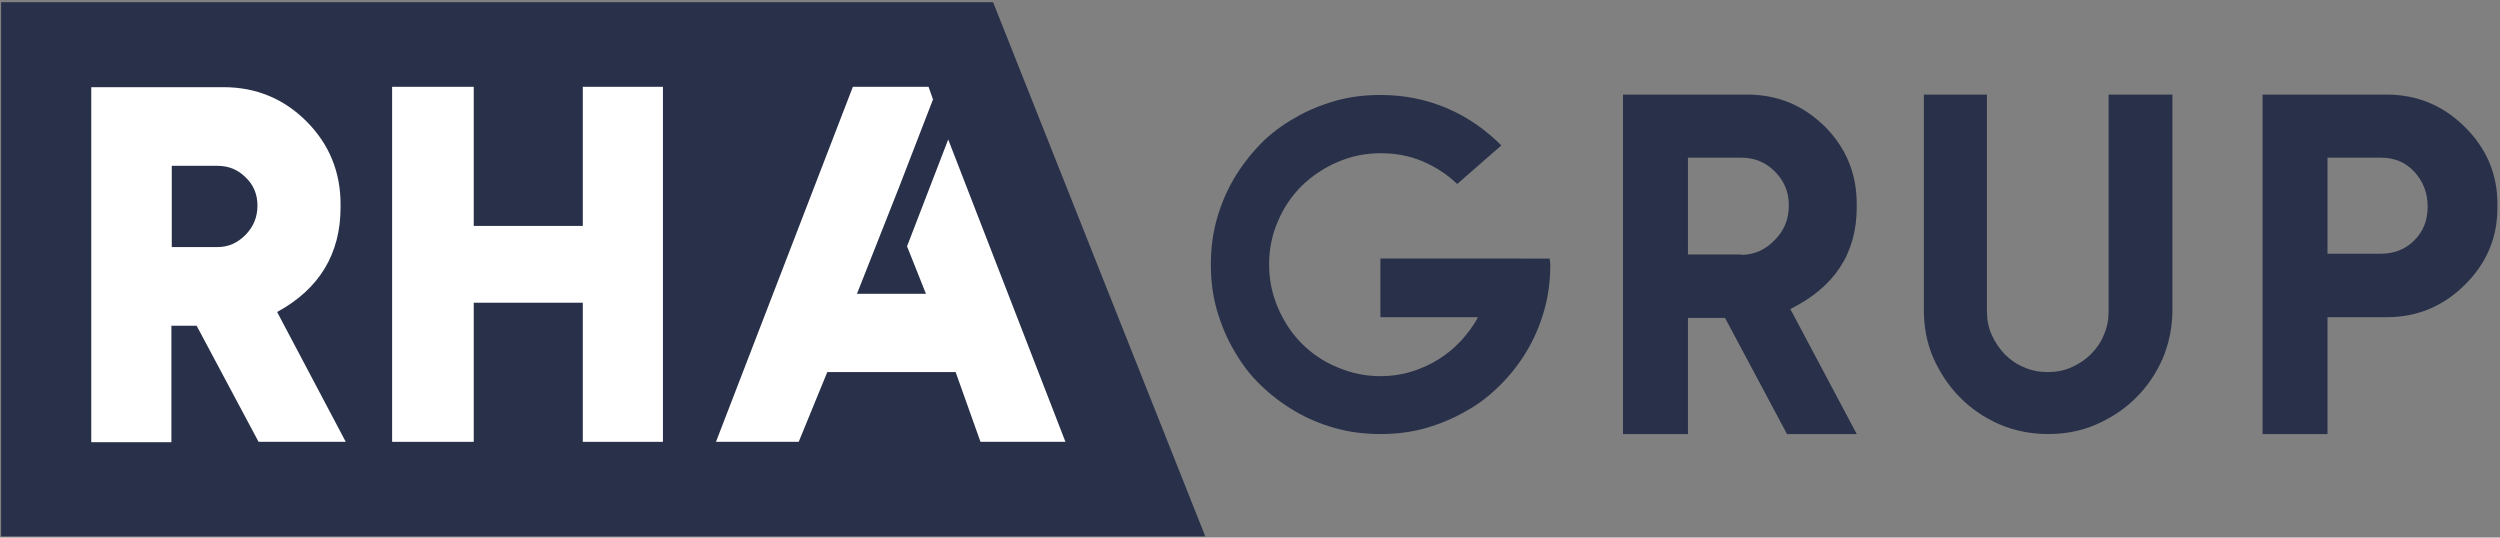 <?xml version="1.0" encoding="utf-8"?>
<!-- Generator: Adobe Illustrator 24.3.0, SVG Export Plug-In . SVG Version: 6.00 Build 0)  -->
<svg version="1.1" id="katman_1" xmlns="http://www.w3.org/2000/svg" xmlns:xlink="http://www.w3.org/1999/xlink" x="0px" y="0px"
	 viewBox="0 0 673.9 144.9" style="enable-background:new 0 0 673.9 144.9;" xml:space="preserve">
<rect x="0" y="0" width="673.9" height="144.9" fill="#808080" stroke="none"/>
<style type="text/css">
	.st0{fill:#29314A;}
	.st1{clip-path:url(#SVGID_2_);fill:#FFFFFF;}
	.st2{clip-path:url(#SVGID_2_);fill:#29314A;}
	.st3{fill:#FFFFFF;}
</style>
<polygon class="st0" points="324.9,144.6 0.3,144.6 0.3,0.6 267.7,0.6 "/>
<path class="st3" d="M91.8,55.9V55c0-8.7-3.1-16.2-9.2-22.3c-6.1-6.1-13.6-9.2-22.3-9.2H24.6v95.7h21.6V87.8h6.8l16.7,31.3h23.5
	l-18.5-35C86.1,77.9,91.8,68.4,91.8,55.9 M46.3,44.7h12.3c3,0,5.5,1,7.6,3.1c2.1,2,3.2,4.5,3.2,7.6c0,3.2-1.1,5.7-3.2,7.9
	c-2.2,2.2-4.6,3.3-7.6,3.3H46.3V44.7z"/>
<polygon class="st3" points="157.1,60.9 127.7,60.9 127.7,23.4 105.7,23.4 105.7,119.1 127.7,119.1 127.7,81.6 157.1,81.6 
	157.1,119.1 178.7,119.1 178.7,23.4 157.1,23.4 "/>
<polygon class="st3" points="255.6,37.6 244.5,66.4 249.6,79.2 231,79.2 242.3,50.6 251.5,26.8 250.3,23.4 229.9,23.4 193,119.1 
	215.3,119.1 223,100.3 257.6,100.3 264.3,119.1 287.2,119.1 "/>
<path class="st0" d="M417.7,69.5c0,0.3,0.1,0.6,0.1,0.9c0,0.3,0.1,0.6,0.1,0.9c0,4.2-0.5,8.3-1.6,12.2c-1.1,3.9-2.6,7.5-4.6,10.9
	c-2,3.4-4.4,6.5-7.2,9.3c-2.8,2.8-5.8,5.2-9.3,7.1c-3.4,2-7.1,3.5-10.9,4.6c-3.9,1.1-7.9,1.6-12.2,1.6c-4.2,0-8.3-0.5-12.2-1.6
	c-3.9-1.1-7.5-2.6-10.9-4.6c-3.4-2-6.5-4.4-9.3-7.1s-5.1-5.8-7.1-9.3c-2-3.4-3.5-7.1-4.6-10.9c-1.1-3.9-1.6-7.9-1.6-12.2
	c0-4.2,0.5-8.3,1.6-12.2c1.1-3.9,2.6-7.5,4.6-10.9c2-3.4,4.4-6.5,7.1-9.3s5.8-5.1,9.3-7.1c3.4-2,7.1-3.5,10.9-4.6
	c3.9-1.1,7.9-1.6,12.2-1.6c6.4,0,12.4,1.2,18,3.6c5.6,2.4,10.4,5.8,14.6,10l-1.6,1.4l-10.3,9c-2.7-2.6-5.8-4.6-9.3-6.1
	c-3.5-1.5-7.3-2.2-11.3-2.2c-4.1,0-8,0.8-11.7,2.4c-3.7,1.6-6.8,3.7-9.6,6.4c-2.7,2.7-4.9,5.9-6.4,9.5c-1.6,3.6-2.4,7.5-2.4,11.7
	c0,4.1,0.8,8,2.4,11.7c1.6,3.7,3.7,6.9,6.4,9.6c2.7,2.7,5.9,4.9,9.6,6.4c3.7,1.6,7.6,2.4,11.7,2.4c2.8,0,5.6-0.4,8.2-1.2
	c2.6-0.8,5.1-1.9,7.3-3.3c2.3-1.4,4.3-3.1,6.1-5c1.8-2,3.4-4.1,4.6-6.4h-26.3v-6.2v-9.6h37.4H417.7z"/>
<path class="st0" d="M500.5,117h-18.8l-16.7-31.3H455V117h-17.5V25.5H471c8.2,0,15.1,2.9,20.9,8.6c5.7,5.7,8.6,12.7,8.6,20.9v0.9
	c0,12.4-6,21.5-17.9,27.4L500.5,117z M469.3,68.7c3.5,0,6.5-1.3,9.1-4c2.6-2.6,3.8-5.7,3.8-9.4c0-3.6-1.3-6.6-3.8-9.1
	c-2.5-2.5-5.5-3.7-9.1-3.7H455v26.1H469.3z"/>
<path class="st0" d="M568.6,25.5h17v58c0,4.6-0.9,9-2.6,13.1c-1.8,4.1-4.2,7.6-7.2,10.6c-3,3-6.6,5.4-10.7,7.2
	c-4.1,1.8-8.4,2.6-13.1,2.6c-4.6,0-9-0.9-13-2.6c-4.1-1.8-7.6-4.2-10.6-7.2c-3-3-5.4-6.6-7.2-10.6c-1.8-4.1-2.6-8.4-2.6-13.1v-58h17
	v58.4c0,2.3,0.4,4.4,1.3,6.4c0.9,2,2.1,3.7,3.5,5.2c1.5,1.5,3.2,2.7,5.2,3.5c2,0.9,4.1,1.3,6.4,1.3c2.3,0,4.4-0.4,6.4-1.3
	c2-0.9,3.7-2,5.2-3.5c1.5-1.5,2.7-3.2,3.5-5.2c0.9-2,1.3-4.1,1.3-6.4V25.5z"/>
<path class="st0" d="M627.4,117h-17.5V25.5h33.5c8.1,0,15.1,2.9,20.9,8.6c5.9,5.8,8.9,12.7,8.9,20.8v1.2c0,8.1-3,15-8.9,20.8
	c-5.8,5.7-12.8,8.6-20.9,8.6h-16V117z M641.7,68.4c3.7,0,6.7-1.2,9.1-3.6c2.4-2.4,3.6-5.4,3.6-9.1c0-3.7-1.2-6.8-3.6-9.4
	c-2.4-2.6-5.4-3.8-9.1-3.8h-14.3v25.9H641.7z"/>
</svg>

